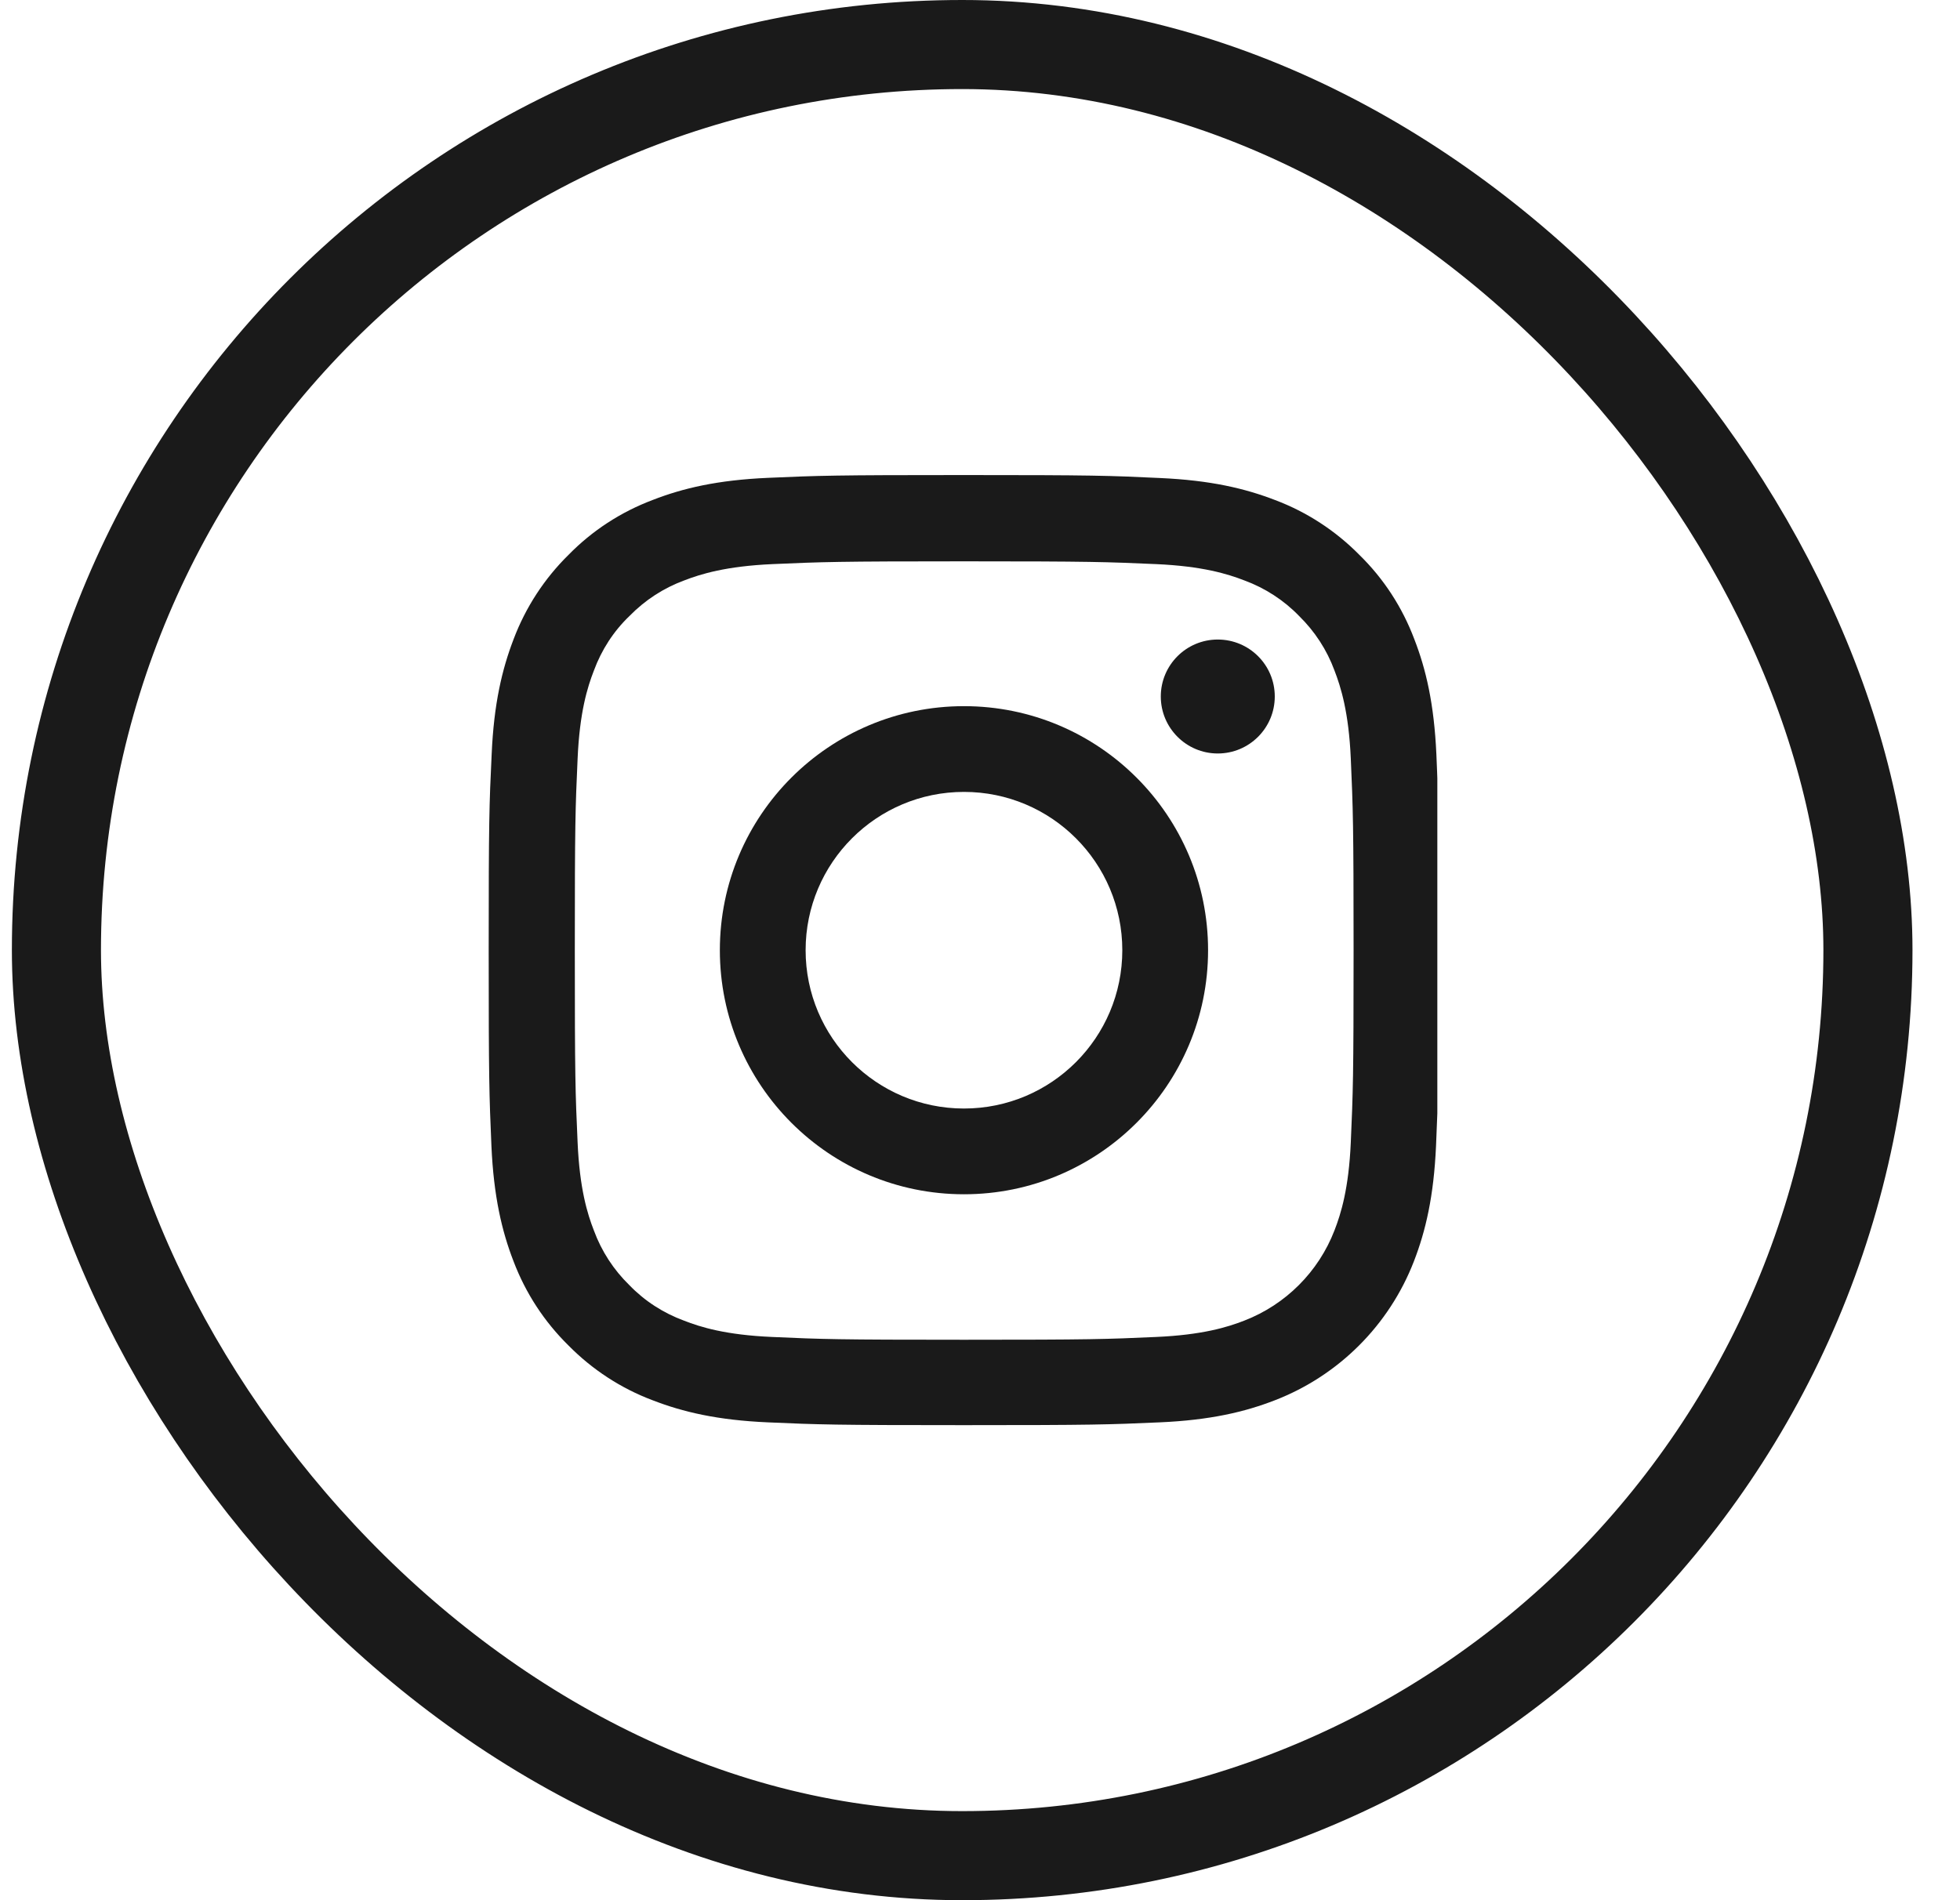 <?xml version="1.0" encoding="UTF-8"?>
<svg xmlns="http://www.w3.org/2000/svg" width="33" height="32" viewBox="0 0 33 32" fill="none">
  <g clip-path="url(#clip0_162_2154)">
    <path d="M24.184 12.704C24.146 11.854 24.009 11.269 23.812 10.763C23.609 10.225 23.296 9.744 22.887 9.344C22.487 8.938 22.002 8.622 21.471 8.422C20.961 8.225 20.38 8.088 19.53 8.05C18.673 8.009 18.401 8 16.229 8C14.057 8 13.785 8.009 12.932 8.047C12.081 8.084 11.497 8.222 10.991 8.419C10.453 8.622 9.972 8.935 9.572 9.344C9.165 9.744 8.85 10.229 8.649 10.76C8.453 11.269 8.315 11.851 8.278 12.701C8.237 13.557 8.228 13.829 8.228 16.002C8.228 18.174 8.237 18.446 8.274 19.299C8.312 20.149 8.45 20.734 8.646 21.24C8.85 21.778 9.165 22.259 9.572 22.659C9.972 23.065 10.456 23.381 10.988 23.581C11.497 23.778 12.078 23.916 12.928 23.953C13.782 23.991 14.054 24 16.226 24C18.398 24 18.67 23.991 19.524 23.953C20.374 23.916 20.958 23.778 21.465 23.581C22.54 23.165 23.39 22.315 23.806 21.24C24.003 20.731 24.14 20.149 24.178 19.299C24.215 18.446 24.224 18.174 24.224 16.002C24.224 13.829 24.221 13.557 24.184 12.704ZM22.743 19.237C22.709 20.018 22.577 20.44 22.468 20.721C22.199 21.418 21.646 21.971 20.949 22.24C20.668 22.35 20.242 22.481 19.464 22.515C18.62 22.553 18.367 22.562 16.232 22.562C14.098 22.562 13.841 22.553 13 22.515C12.219 22.481 11.797 22.35 11.516 22.24C11.169 22.112 10.853 21.909 10.597 21.643C10.331 21.384 10.128 21.071 10 20.724C9.89 20.443 9.759 20.018 9.725 19.24C9.687 18.396 9.678 18.143 9.678 16.008C9.678 13.873 9.687 13.617 9.725 12.776C9.759 11.995 9.89 11.573 10 11.291C10.128 10.944 10.331 10.629 10.6 10.372C10.859 10.107 11.172 9.903 11.519 9.775C11.8 9.666 12.225 9.535 13.004 9.5C13.847 9.463 14.101 9.453 16.235 9.453C18.373 9.453 18.626 9.463 19.467 9.5C20.249 9.535 20.671 9.666 20.952 9.775C21.299 9.903 21.615 10.107 21.871 10.372C22.137 10.632 22.34 10.944 22.468 11.291C22.577 11.573 22.709 11.998 22.743 12.776C22.78 13.62 22.79 13.873 22.79 16.008C22.79 18.143 22.78 18.393 22.743 19.237Z" fill="#1A1A1A"></path>
    <path d="M16.23 11.892C13.961 11.892 12.12 13.732 12.12 16.002C12.12 18.271 13.961 20.112 16.23 20.112C18.5 20.112 20.34 18.271 20.34 16.002C20.34 13.732 18.5 11.892 16.23 11.892ZM16.23 18.668C14.758 18.668 13.564 17.474 13.564 16.002C13.564 14.53 14.758 13.336 16.23 13.336C17.703 13.336 18.896 14.53 18.896 16.002C18.896 17.474 17.703 18.668 16.23 18.668Z" fill="#1A1A1A"></path>
    <path d="M21.463 11.729C21.463 12.259 21.034 12.689 20.503 12.689C19.974 12.689 19.544 12.259 19.544 11.729C19.544 11.199 19.974 10.77 20.503 10.77C21.034 10.77 21.463 11.199 21.463 11.729Z" fill="#1A1A1A"></path>
  </g>
  <rect x="0.95" y="0.75" width="30.5" height="30.5" rx="15.25" stroke="#1A1A1A" stroke-width="1.5"></rect>
  <defs>
    <clipPath id="clip0_162_2154">
      <rect width="16" height="16" fill="white" transform="translate(8.2 8)"></rect>
    </clipPath>
  </defs>
</svg>
